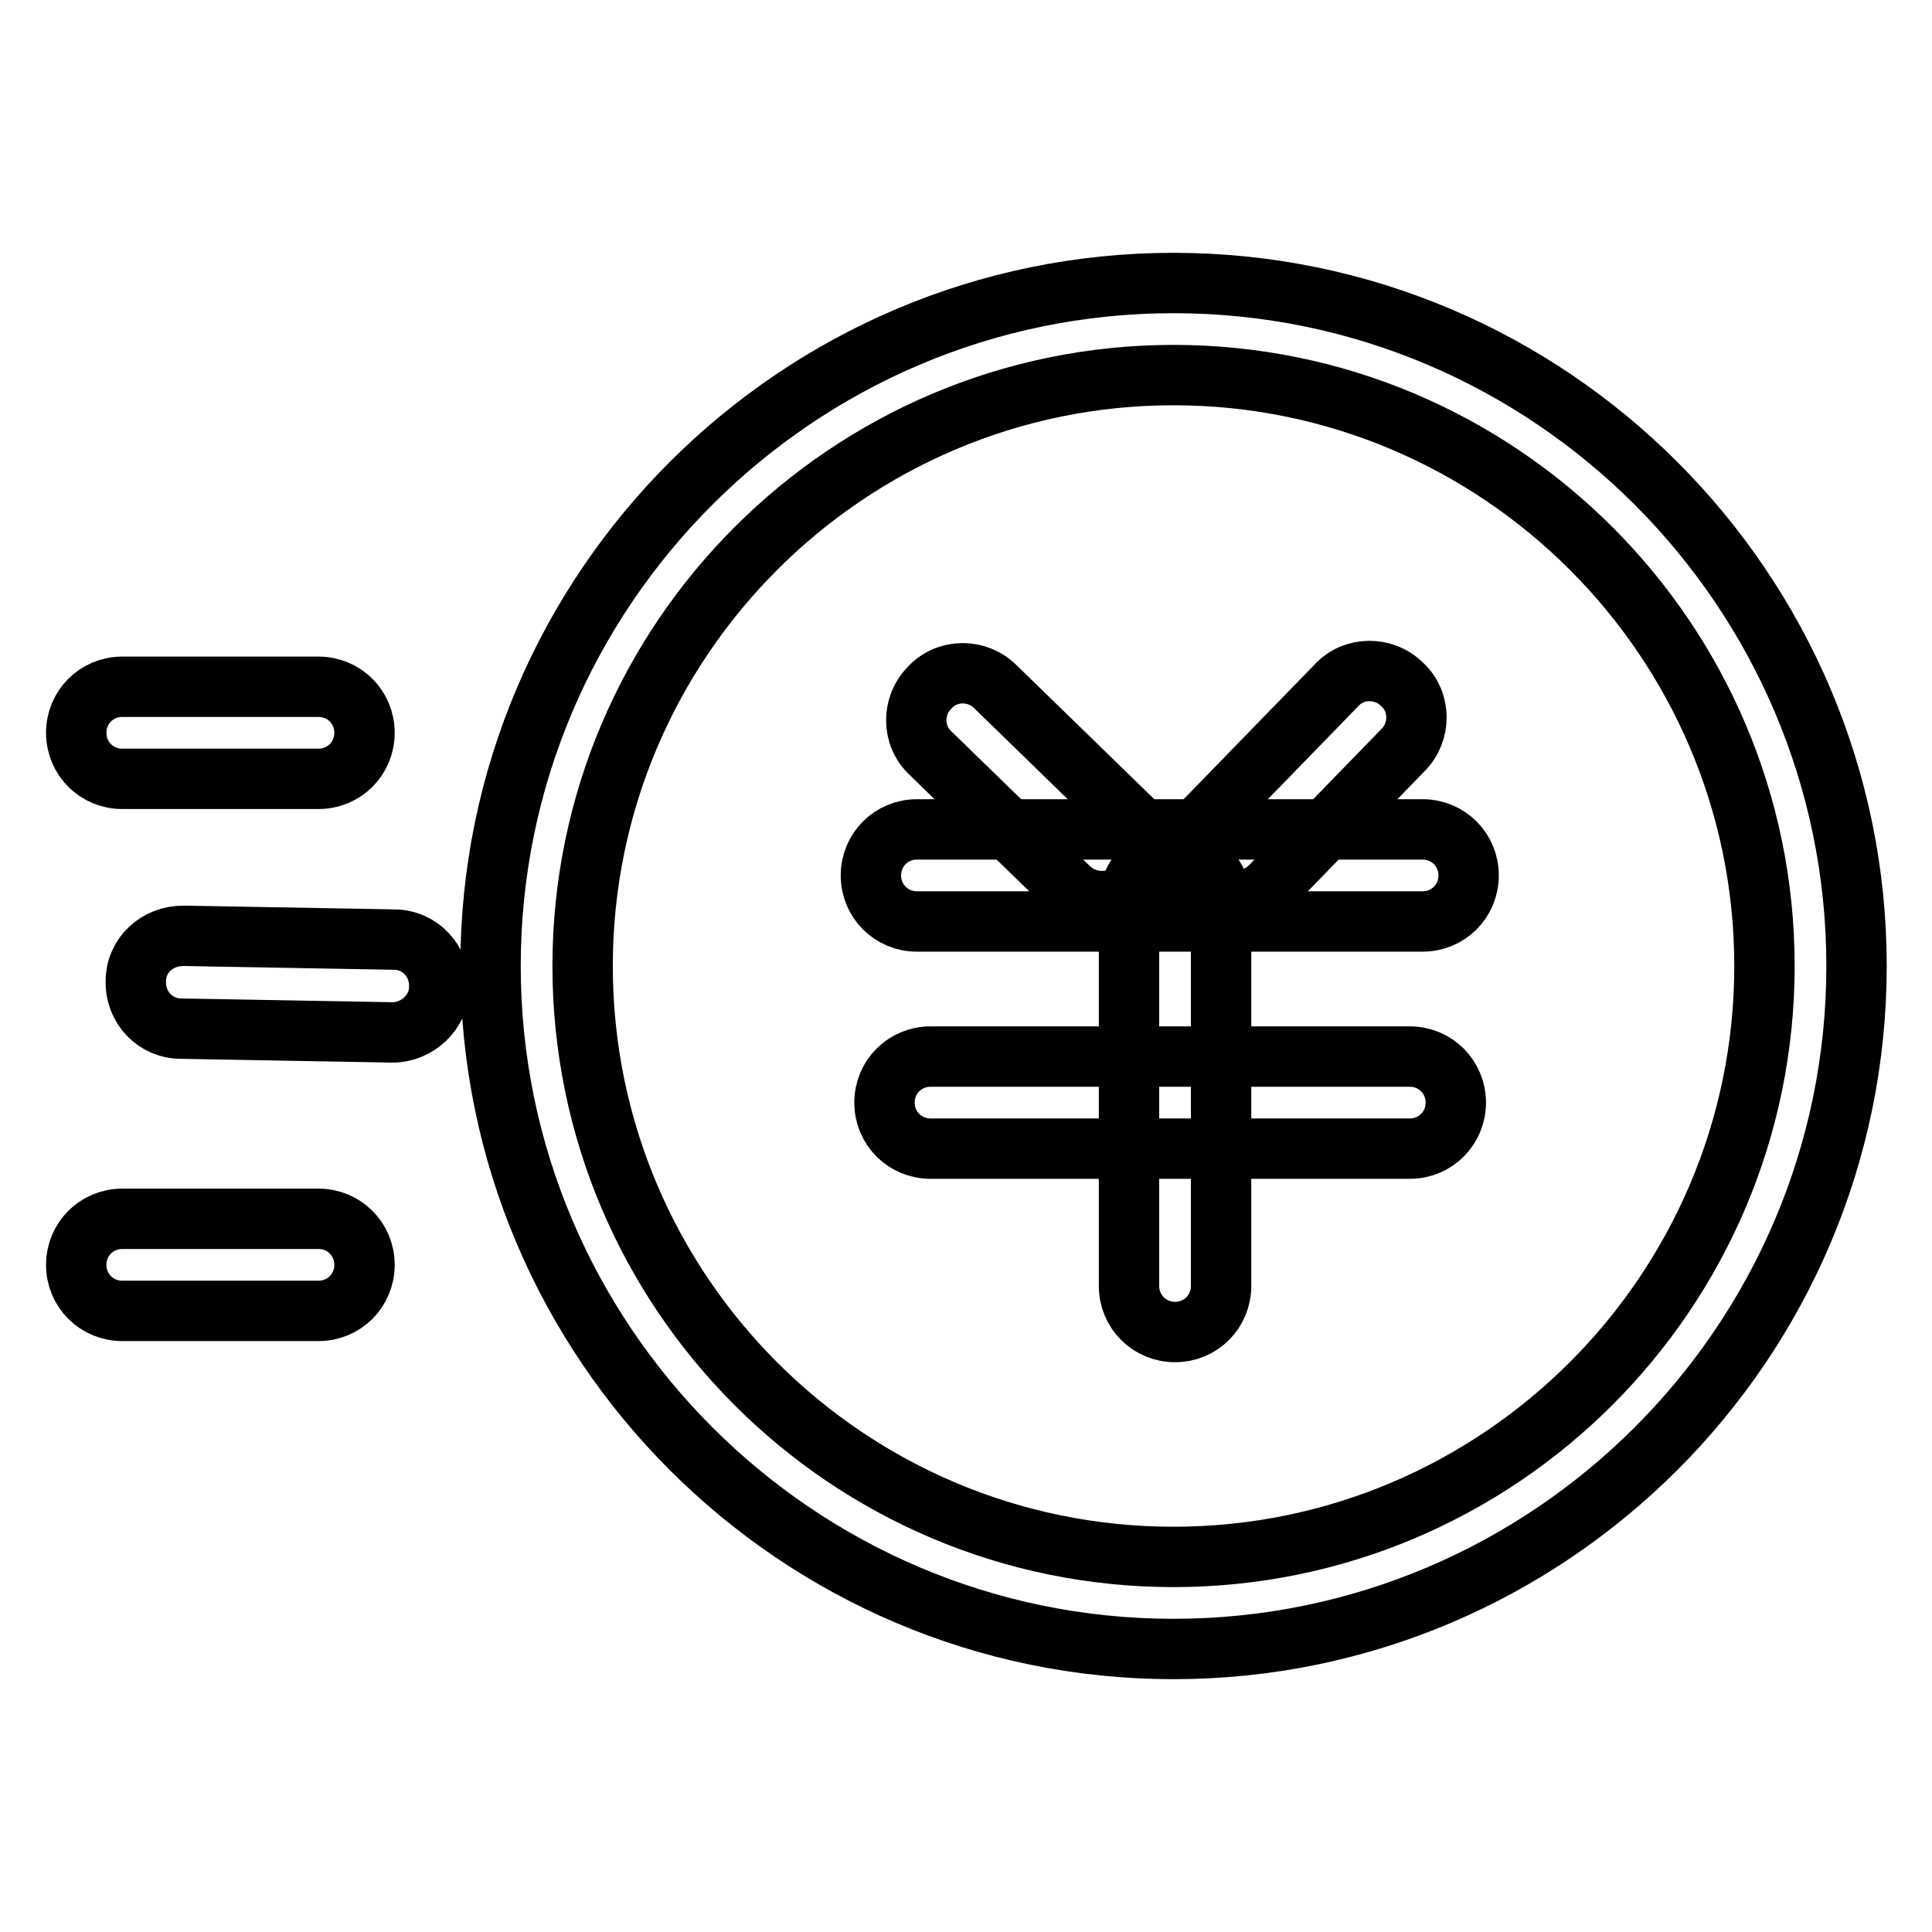 <?xml version="1.0" encoding="utf-8"?>
<!-- Svg Vector Icons : http://www.onlinewebfonts.com/icon -->
<!DOCTYPE svg PUBLIC "-//W3C//DTD SVG 1.1//EN" "http://www.w3.org/Graphics/SVG/1.1/DTD/svg11.dtd">
<svg version="1.1" xmlns="http://www.w3.org/2000/svg" xmlns:xlink="http://www.w3.org/1999/xlink" x="0px" y="0px" viewBox="0 0 256 256" enable-background="new 0 0 256 256" xml:space="preserve">
<g> <path stroke-width="8" fill-opacity="0" stroke="#000000"  d="M52,136.8C52,136.8,51.9,136.8,52,136.8l-28-0.5c-3.4,0-6.1-2.8-6-6.3c0-3.4,2.8-6,6.3-6l27.9,0.5 c3.4,0,6.1,2.8,6,6.3C58.2,134.1,55.3,136.8,52,136.8z M42.2,173.7h-26c-3.4,0-6.1-2.7-6.1-6.1c0-3.4,2.7-6.1,6.1-6.1h26 c3.4,0,6.1,2.7,6.1,6.1C48.3,171,45.6,173.7,42.2,173.7z M42.2,103.2h-26c-3.4,0-6.1-2.7-6.1-6.1c0-3.4,2.7-6.1,6.1-6.1h26 c3.4,0,6.1,2.7,6.1,6.1C48.3,100.5,45.6,103.2,42.2,103.2z M155.5,218.5c-49.9,0-90.5-40.7-90.5-90.5c0-49.9,40.7-90.5,90.5-90.5 c49.9,0,90.5,40.7,90.5,90.5C246,177.9,205.3,218.5,155.5,218.5z M155.5,49.7c-43.1,0-78.3,35.1-78.3,78.3s35.1,78.3,78.3,78.3 c43.1,0,78.3-35.1,78.3-78.3S198.6,49.7,155.5,49.7z"/> <path stroke-width="8" fill-opacity="0" stroke="#000000"  d="M146,119.4c-1.6,0-3.1-0.6-4.3-1.7l-18.4-17.9c-2.5-2.3-2.5-6.3-0.1-8.7c2.3-2.5,6.3-2.5,8.7-0.1l18.4,17.9 c2.5,2.3,2.5,6.3,0.1,8.7C149.2,118.8,147.6,119.4,146,119.4L146,119.4z"/> <path stroke-width="8" fill-opacity="0" stroke="#000000"  d="M155.7,176.5c-3.4,0-6.1-2.7-6.1-6.1v-50.9c0-3.4,2.7-6.1,6.1-6.1s6.1,2.7,6.1,6.1v50.9 C161.8,173.8,159.1,176.5,155.7,176.5z"/> <path stroke-width="8" fill-opacity="0" stroke="#000000"  d="M163.9,119.3c-1.6,0-3.1-0.6-4.3-1.7c-2.5-2.3-2.5-6.3-0.1-8.7l17.6-18.1c2.3-2.5,6.3-2.5,8.7-0.1 c2.5,2.3,2.5,6.3,0.1,8.7l-17.6,18.1C167.1,118.7,165.5,119.3,163.9,119.3z"/> <path stroke-width="8" fill-opacity="0" stroke="#000000"  d="M188.5,122.1h-67c-3.4,0-6.1-2.7-6.1-6.1s2.7-6.1,6.1-6.1h67c3.4,0,6.1,2.7,6.1,6.1 S191.9,122.1,188.5,122.1z M186.8,152.2h-63.5c-3.4,0-6.1-2.7-6.1-6.1c0-3.4,2.7-6.1,6.1-6.1h63.5c3.4,0,6.1,2.7,6.1,6.1 C192.9,149.5,190.2,152.2,186.8,152.2L186.8,152.2z"/></g>
</svg>